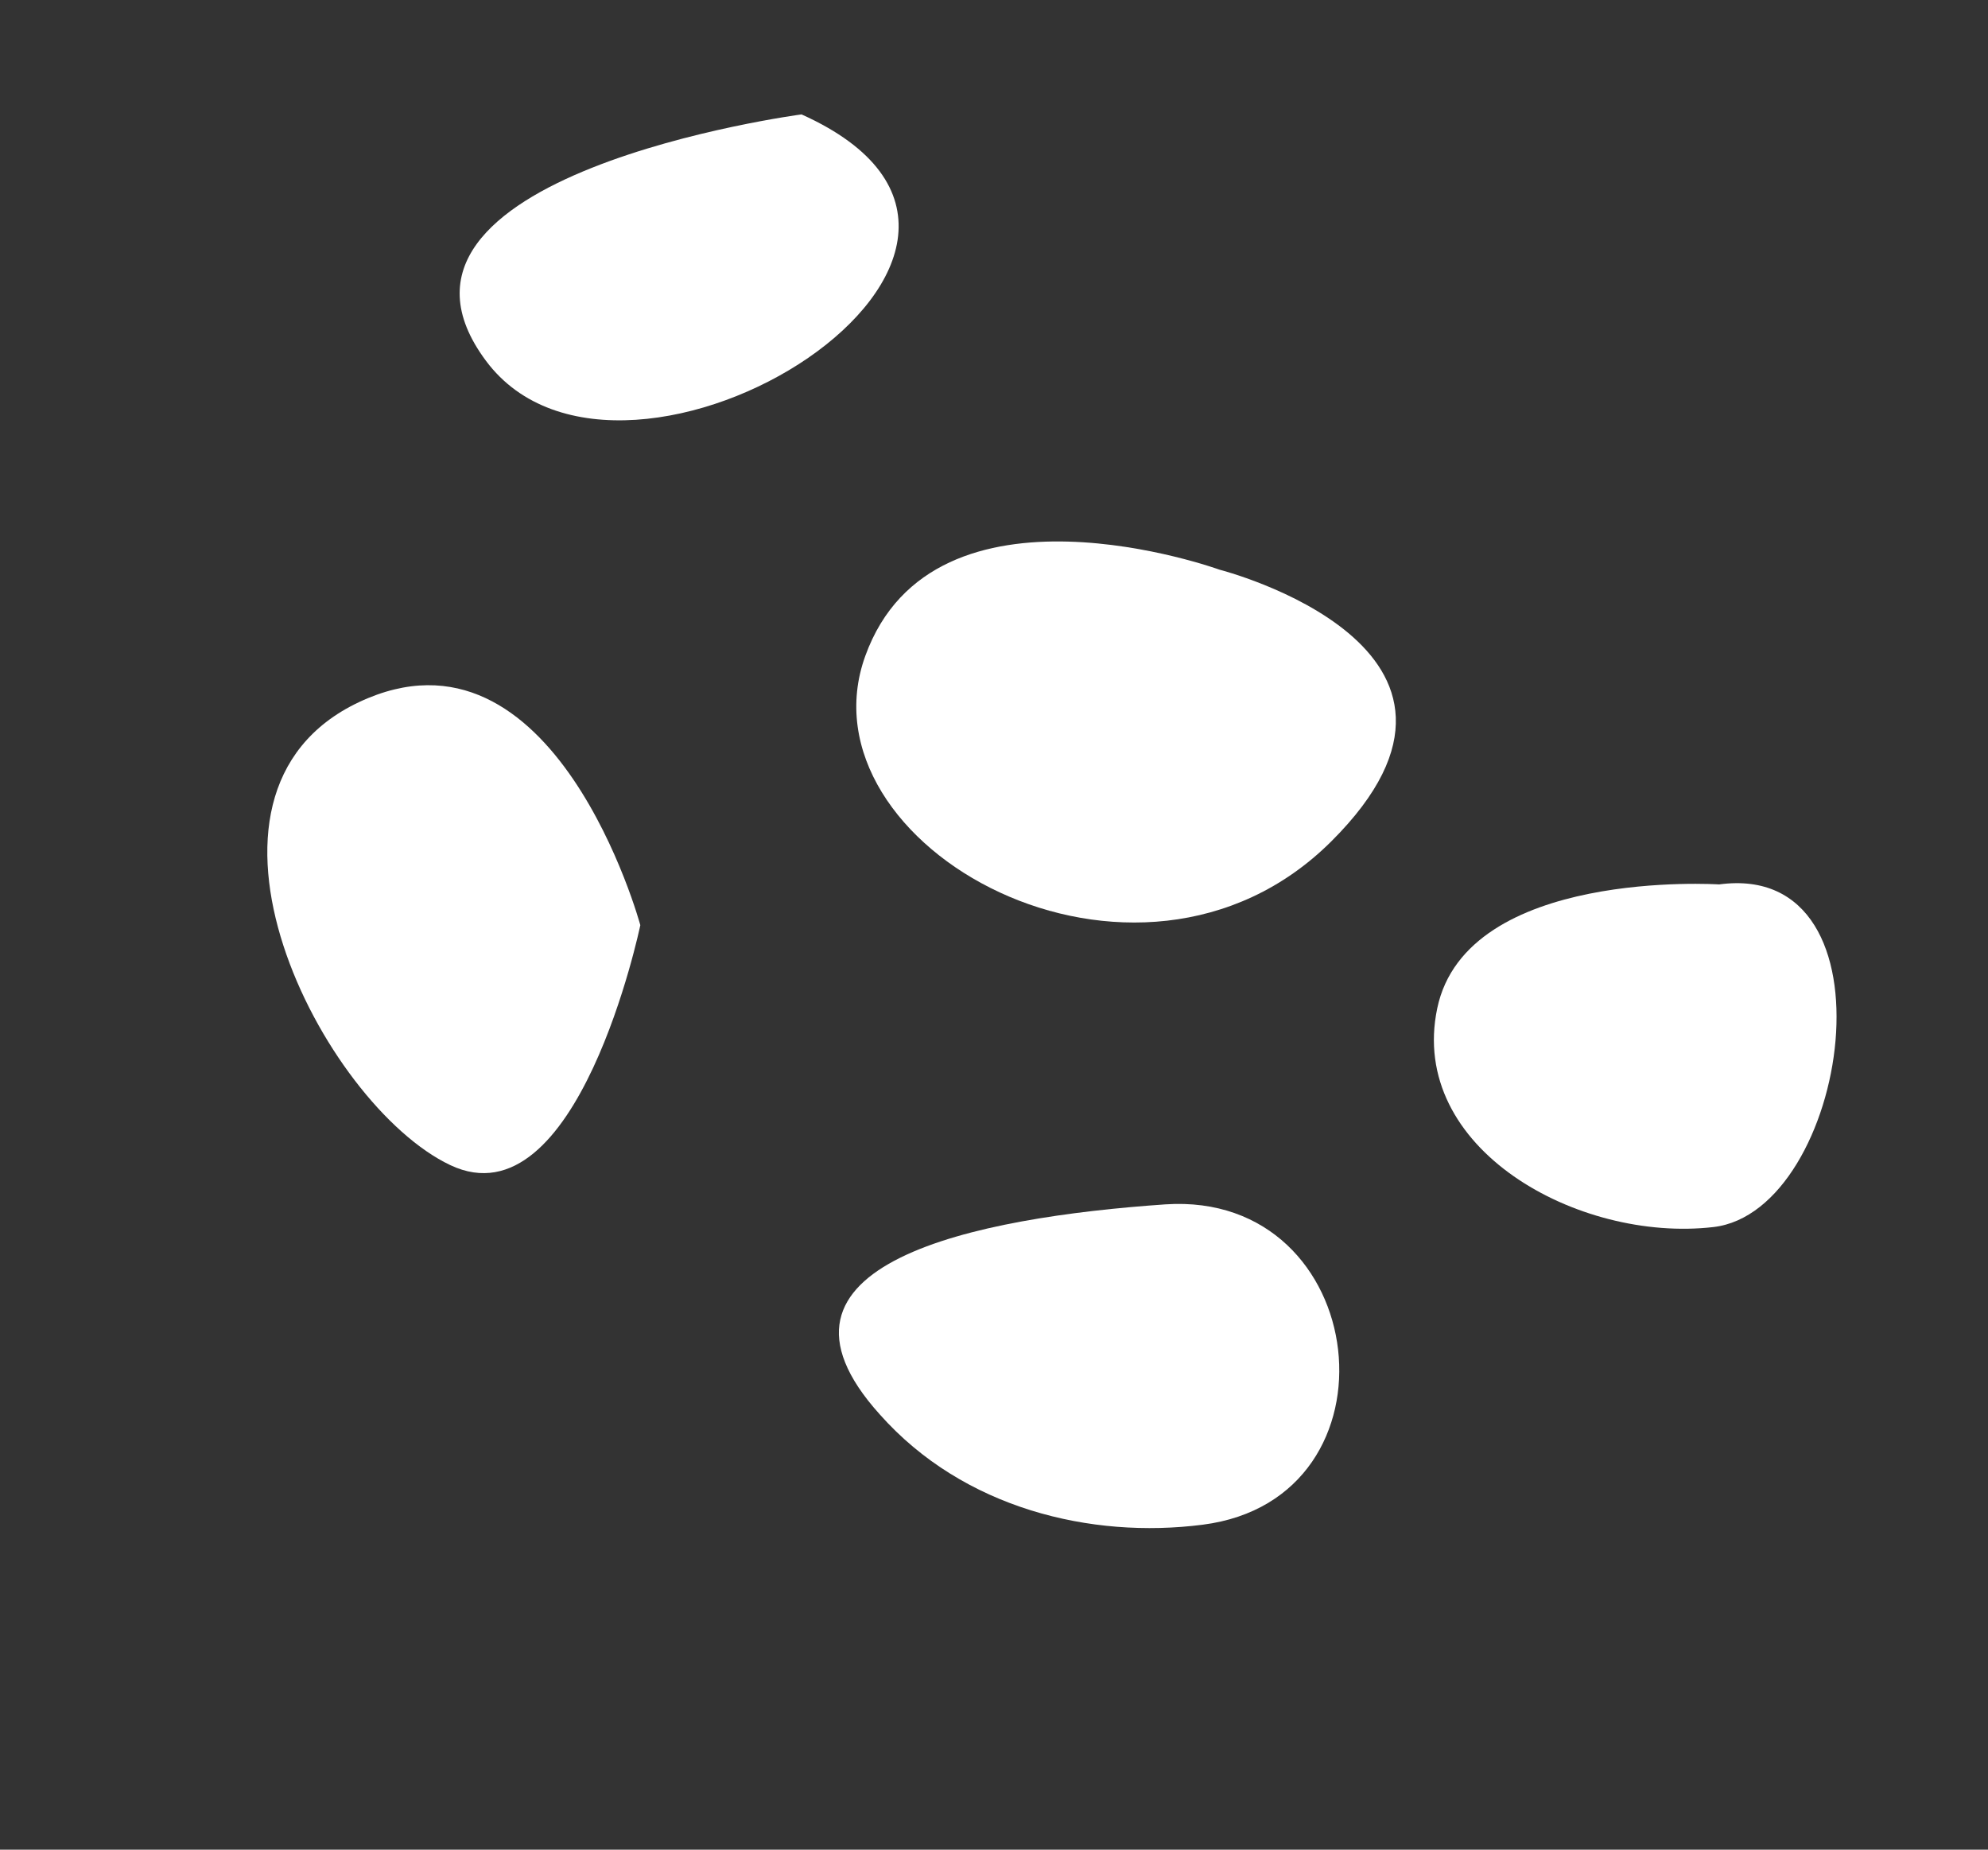 <?xml version="1.0" encoding="UTF-8"?> <svg xmlns="http://www.w3.org/2000/svg" width="43" height="40" viewBox="0 0 43 40" fill="none"><rect x="0" y="0" width="43" height="40" fill="#333333" stroke="none"/> <path d="M26.379 12.32C26.379 12.32 20.202 10.078 18.716 14.185C17.231 18.293 24.598 22.379 28.797 18.194C32.996 14.01 26.379 12.32 26.379 12.32Z" fill="white"></path> <path d="M26.011 32.973C30.433 32.412 29.675 25.747 25.206 26.045C21.103 26.328 16.084 27.321 19.029 30.587C20.84 32.627 23.601 33.282 26.011 32.973Z" fill="white"></path> <path d="M13.85 20.007C13.85 20.007 11.998 13.188 7.765 15.184C3.532 17.18 6.979 23.889 9.739 25.196C12.498 26.503 13.85 20.007 13.85 20.007Z" fill="white"></path> <path d="M37.184 19.126C37.184 19.126 31.722 18.771 31.087 21.806C30.451 24.842 34.14 26.873 37.059 26.536C39.978 26.2 41.146 18.591 37.184 19.126Z" fill="white"></path> <path d="M17.337 2.474C17.337 2.474 7.512 3.781 10.512 7.804C13.511 11.827 23.817 5.388 17.337 2.474Z" fill="white"></path> </svg> 